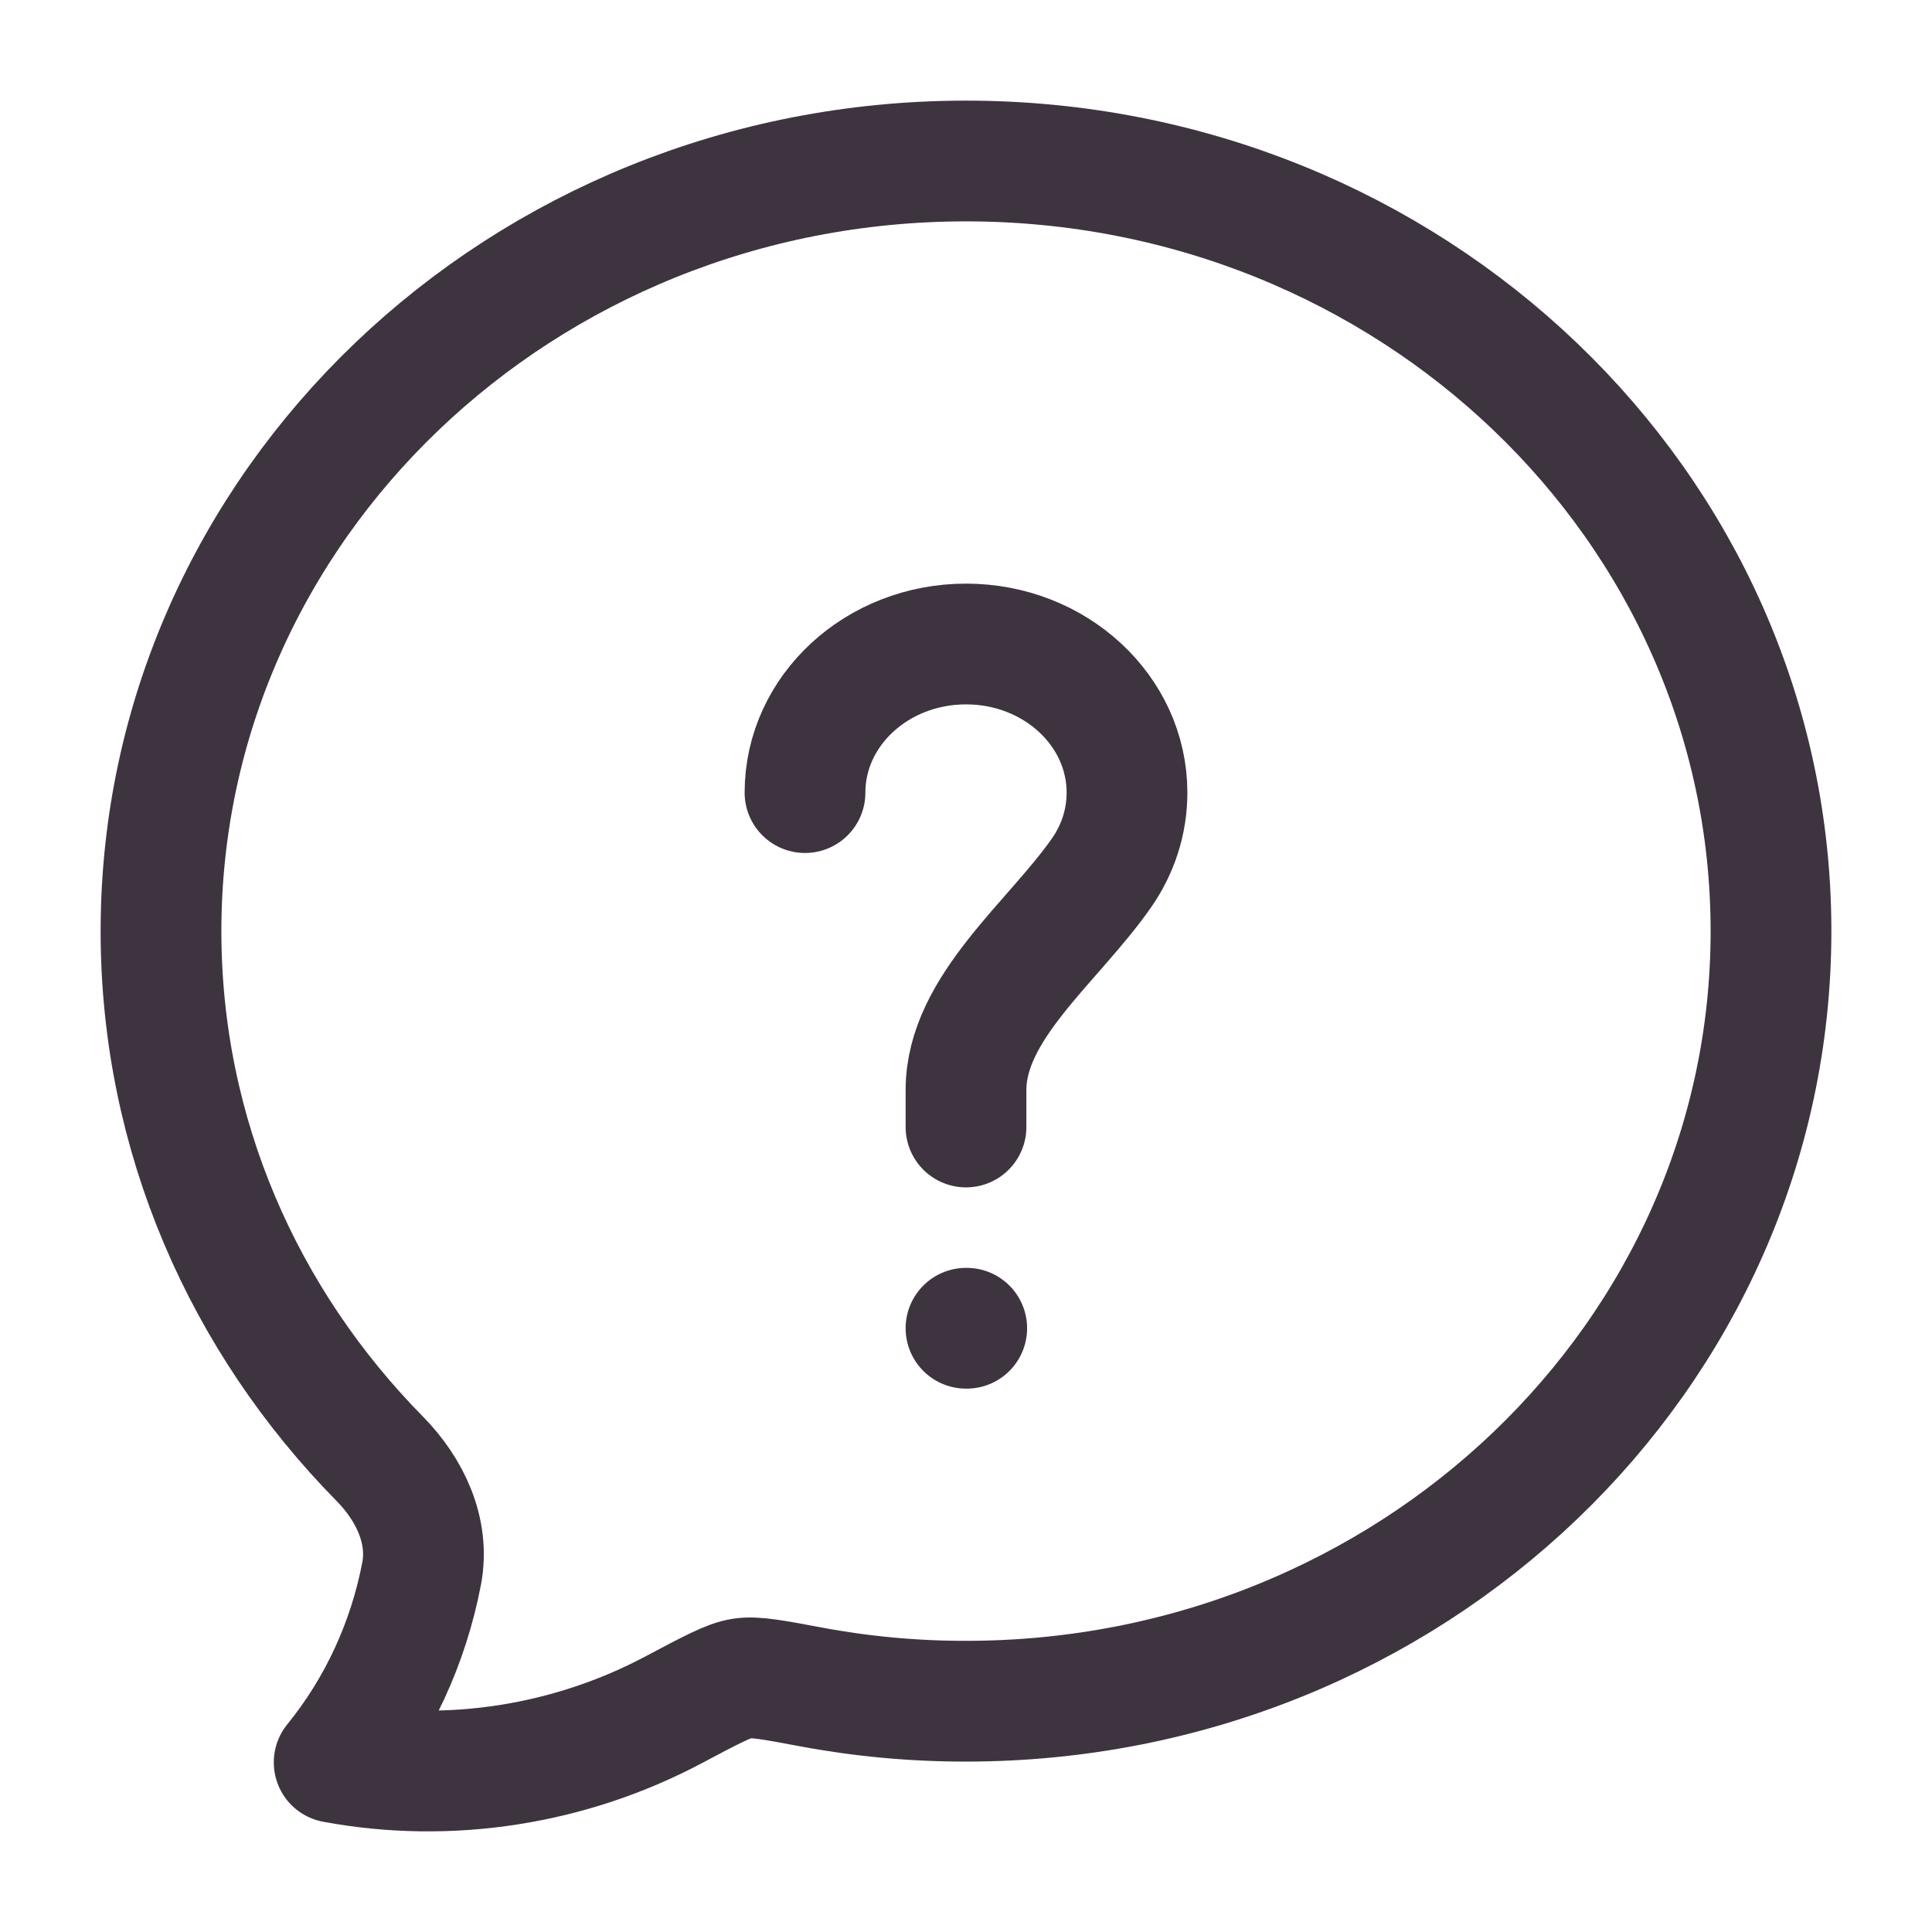 <svg xmlns="http://www.w3.org/2000/svg" viewBox="0 0 24 24" width="24" height="24" color="#3e3440" fill="none">
    <path d="M22 11.567C22 16.85 17.522 21.133 12 21.133C11.351 21.134 10.703 21.074 10.065 20.954C9.606 20.868 9.377 20.825 9.217 20.85C9.056 20.874 8.829 20.995 8.375 21.236C7.09 21.92 5.592 22.161 4.151 21.893C4.699 21.219 5.073 20.411 5.238 19.545C5.338 19.015 5.09 18.5 4.719 18.123C3.033 16.412 2 14.105 2 11.567C2 6.284 6.478 2 12 2C17.522 2 22 6.284 22 11.567Z" stroke="#3e3440" stroke-width="1.5" stroke-linejoin="round"></path>
    <path d="M10 9.846C10 8.827 10.895 8 12 8C13.105 8 14 8.827 14 9.846C14 10.214 13.884 10.556 13.683 10.844C13.085 11.701 12 12.519 12 13.539V14" stroke="#3e3440" stroke-width="1.5" stroke-linecap="round"></path>
    <path d="M12 16.5H12.009" stroke="#3e3440" stroke-width="1.5" stroke-linecap="round" stroke-linejoin="round"></path>
</svg>